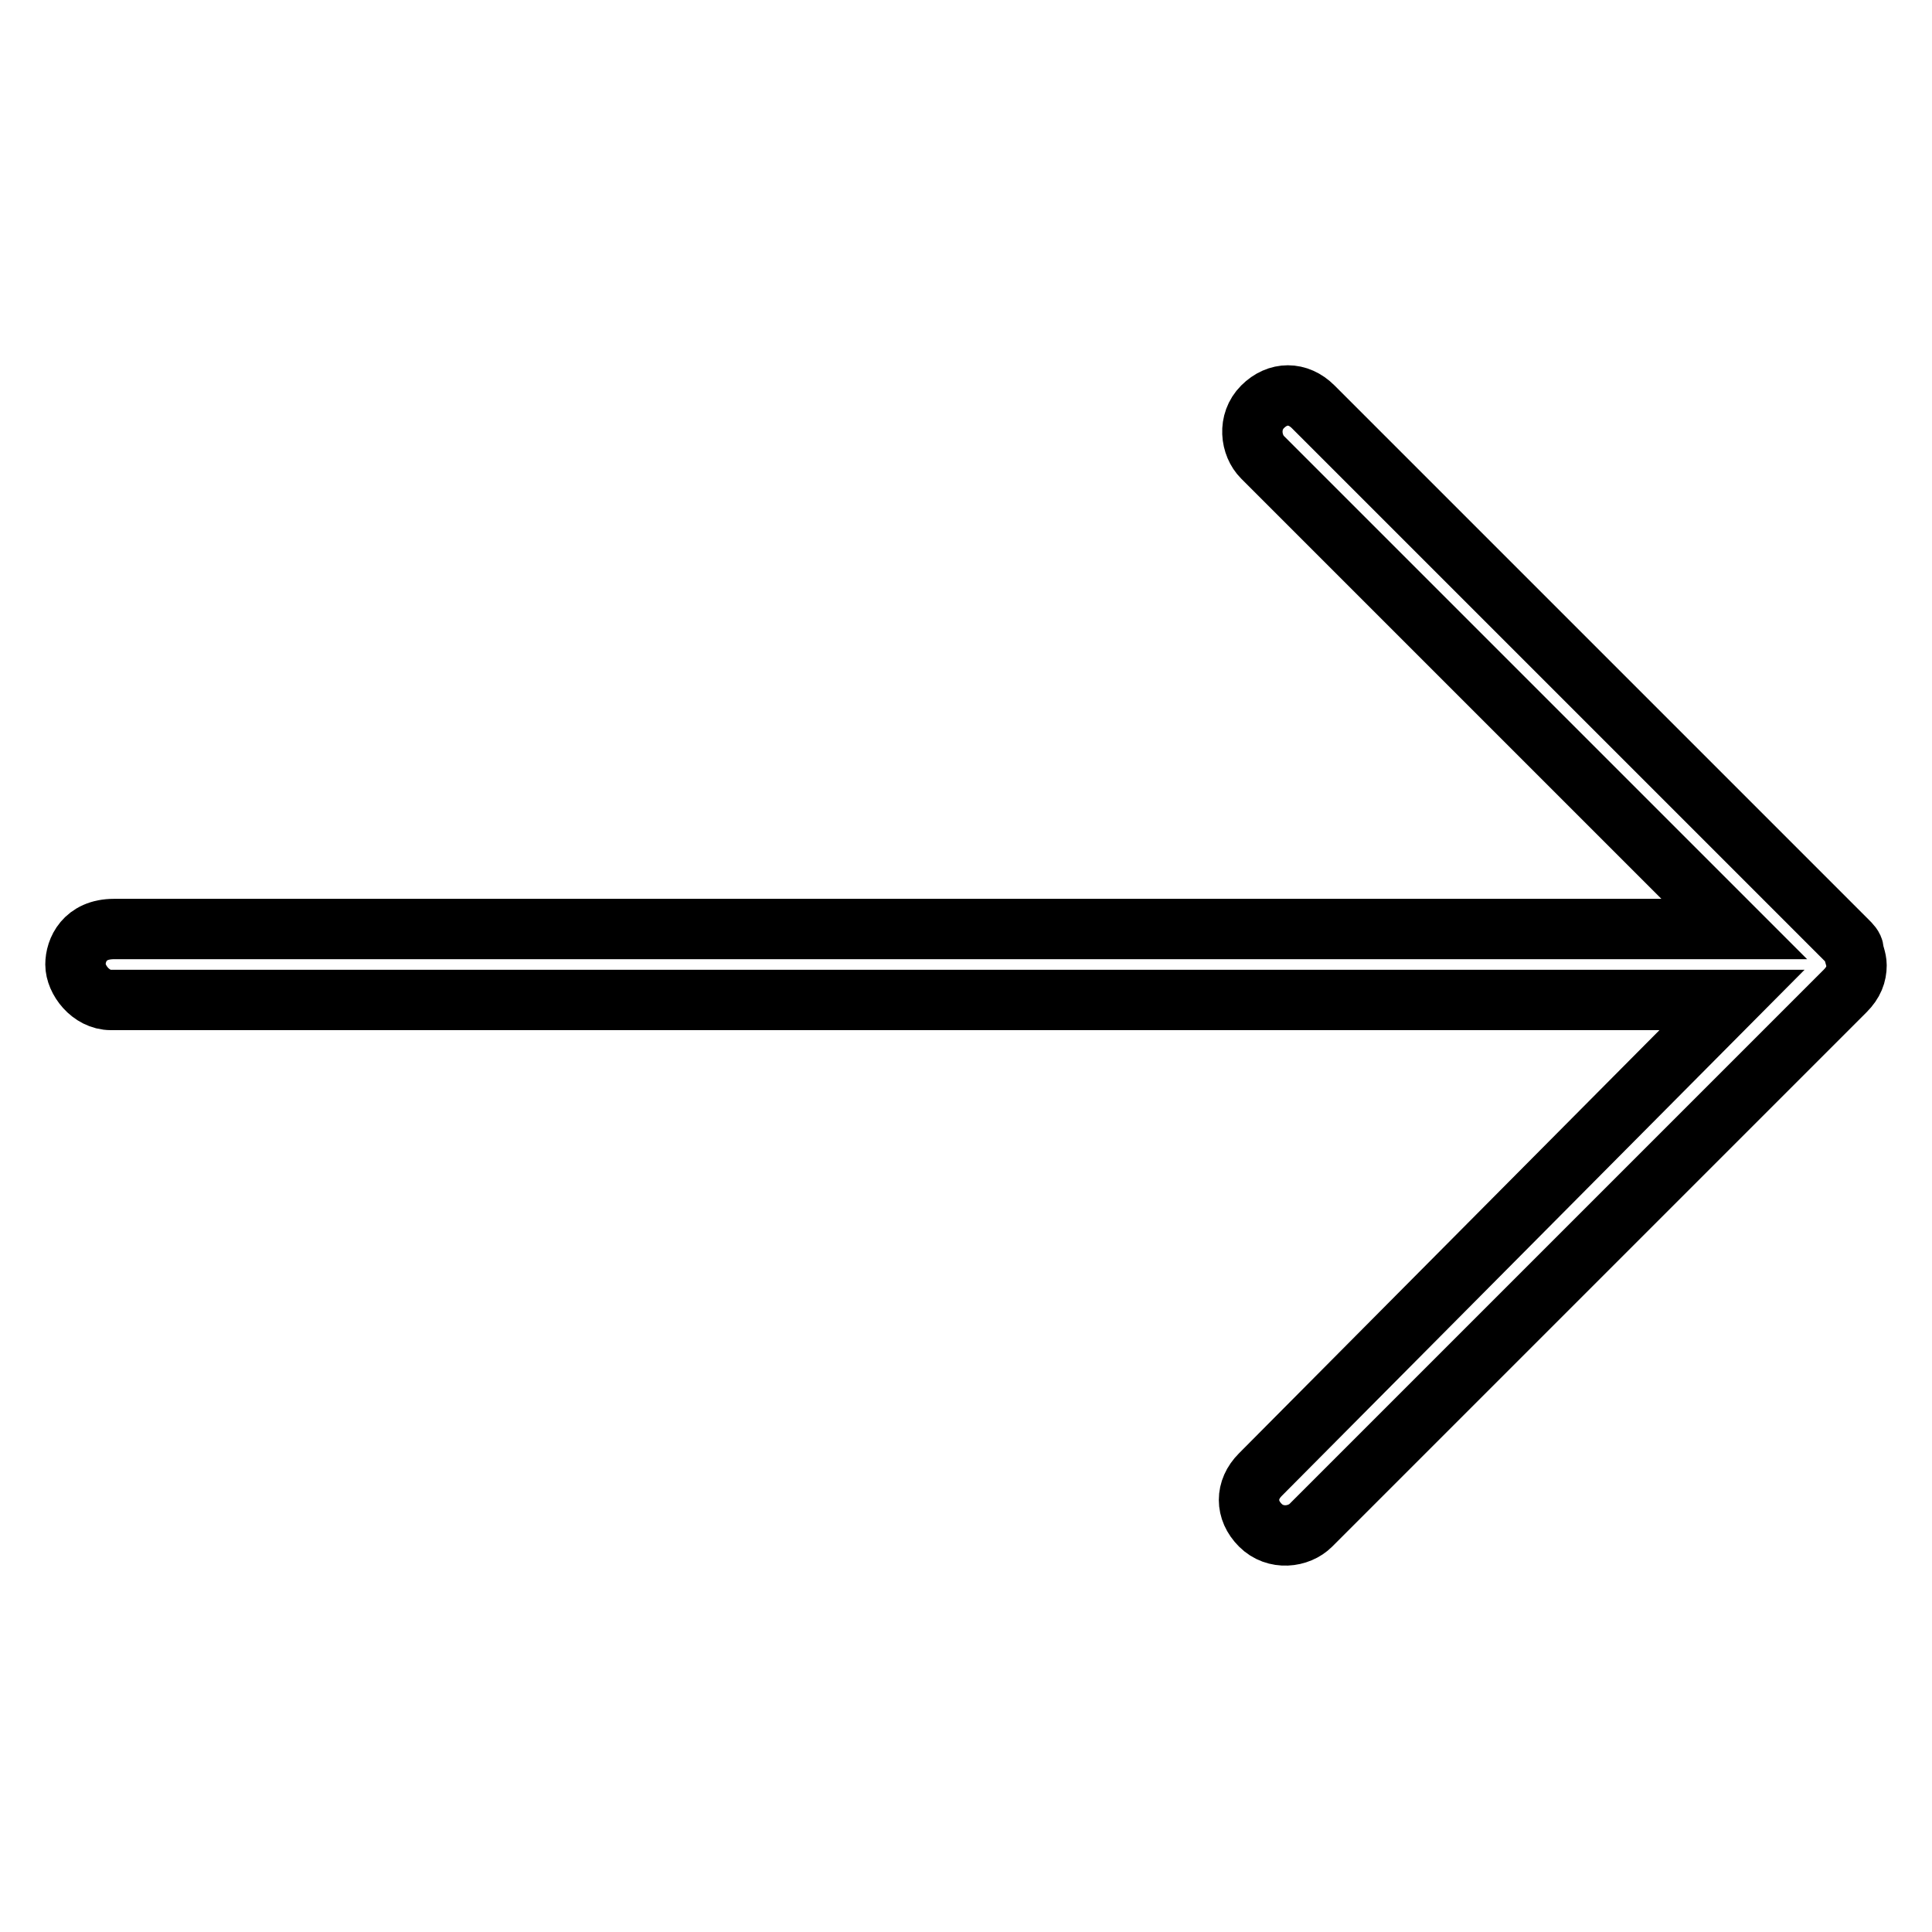 <?xml version="1.0" encoding="utf-8"?>
<!-- Svg Vector Icons : http://www.onlinewebfonts.com/icon -->
<!DOCTYPE svg PUBLIC "-//W3C//DTD SVG 1.1//EN" "http://www.w3.org/Graphics/SVG/1.1/DTD/svg11.dtd">
<svg version="1.1" xmlns="http://www.w3.org/2000/svg" xmlns:xlink="http://www.w3.org/1999/xlink" x="0px" y="0px" viewBox="0 0 256 256" enable-background="new 0 0 256 256" xml:space="preserve">
<g> <path stroke-width="8" fill-opacity="0" stroke="#000000"  d="M246,127.9c0-0.8-0.4-1.6-0.4-2c0-0.4-0.4-0.8-0.8-1.2L174,53.9c-2-2-4.7-2-6.7,0s-1.6,5.1,0,6.7l62.5,62.5 H15.1c-3.9,0-5.1,2.8-5.1,4.7c0,2,2,4.7,4.7,4.7h214.8l-62.5,62.9c-2,2-2,4.7,0,6.7s5.1,1.6,6.7,0l70.4-70.4l0.4-0.4l0,0l0,0 C245.6,130.2,246,129.1,246,127.9L246,127.9z"/></g>
</svg>